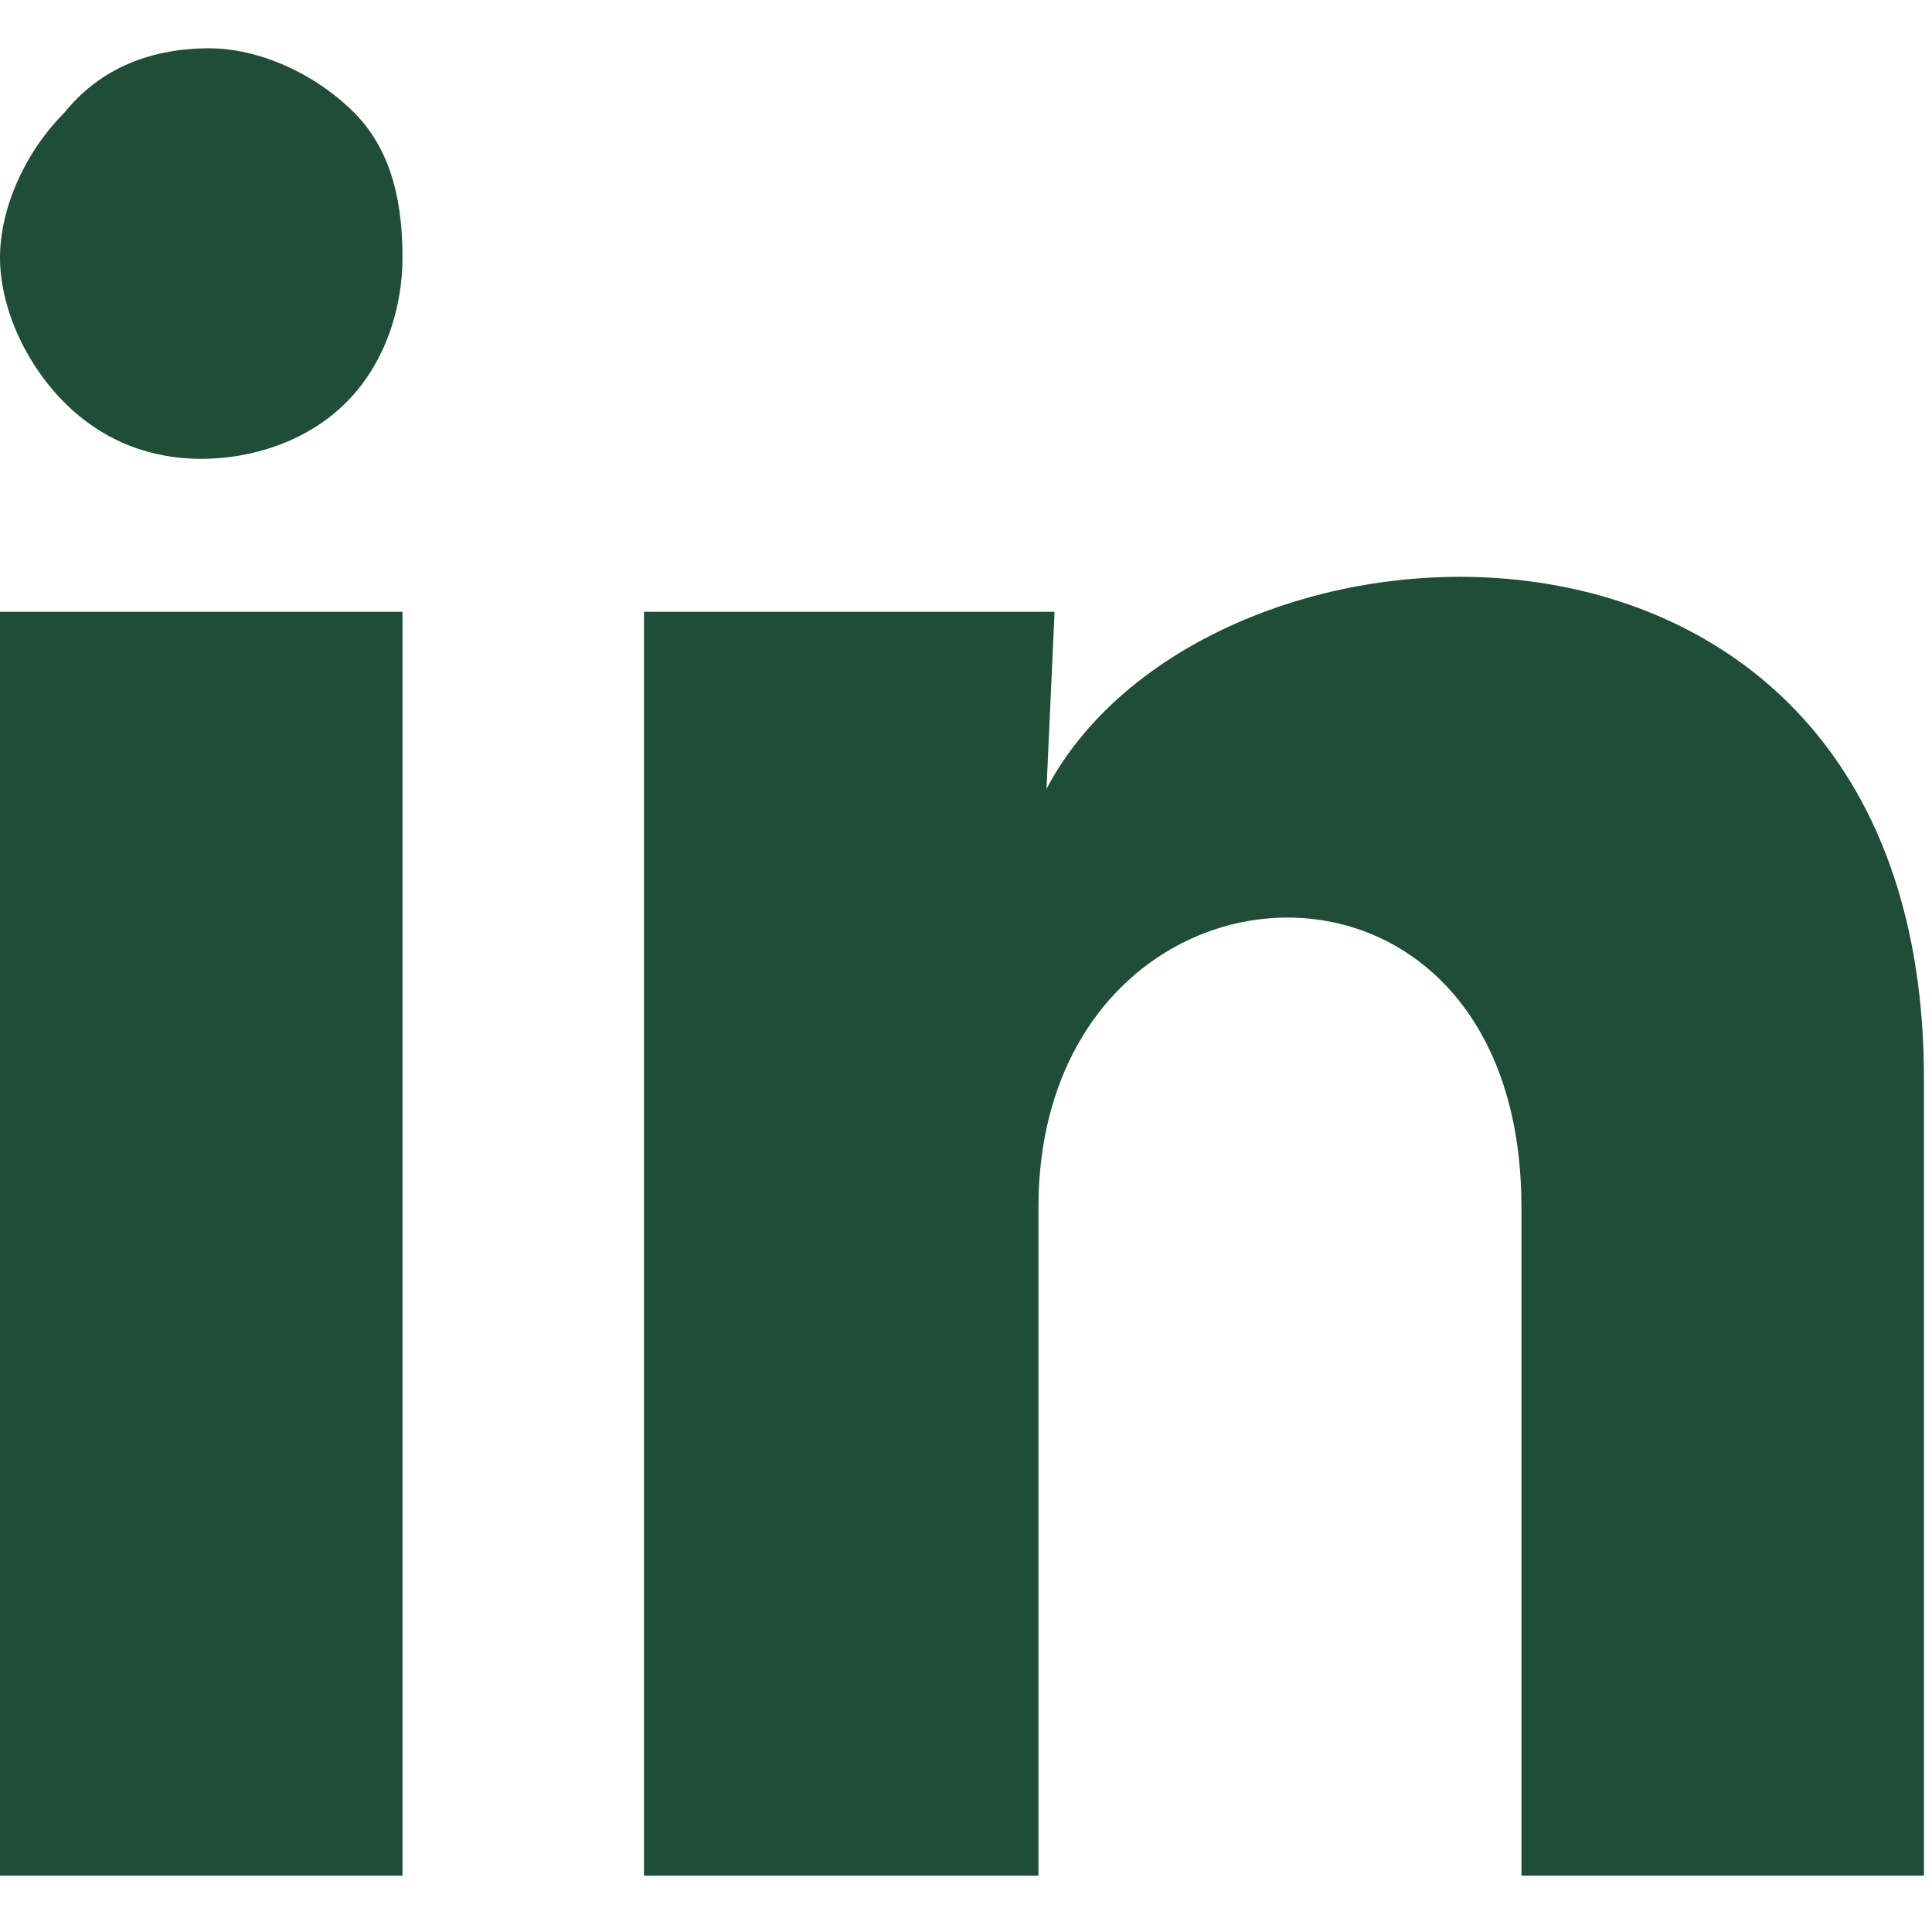 <svg width="18" height="18" viewBox="0 0 18 18" fill="none" xmlns="http://www.w3.org/2000/svg">
<path d="M3.75 2.4C3.75 2.85 3.6 3.375 3.225 3.75C2.85 4.125 2.325 4.275 1.875 4.275C1.425 4.275 0.975 4.125 0.6 3.75C0.225 3.375 0 2.85 0 2.4C0 1.95 0.225 1.425 0.6 1.05C0.9 0.675 1.35 0.45 1.95 0.45C2.4 0.45 2.925 0.675 3.3 1.05C3.675 1.425 3.75 1.95 3.75 2.4ZM3.75 5.7H0V17.475H3.75V5.7ZM9.825 5.7H6V17.475H9.675V11.25C9.675 7.8 14.175 7.5 14.175 11.25V17.475H17.925V10.05C17.925 4.2 11.25 4.5 9.75 7.35L9.825 5.7Z" fill="#1f4d37"/>
</svg>
